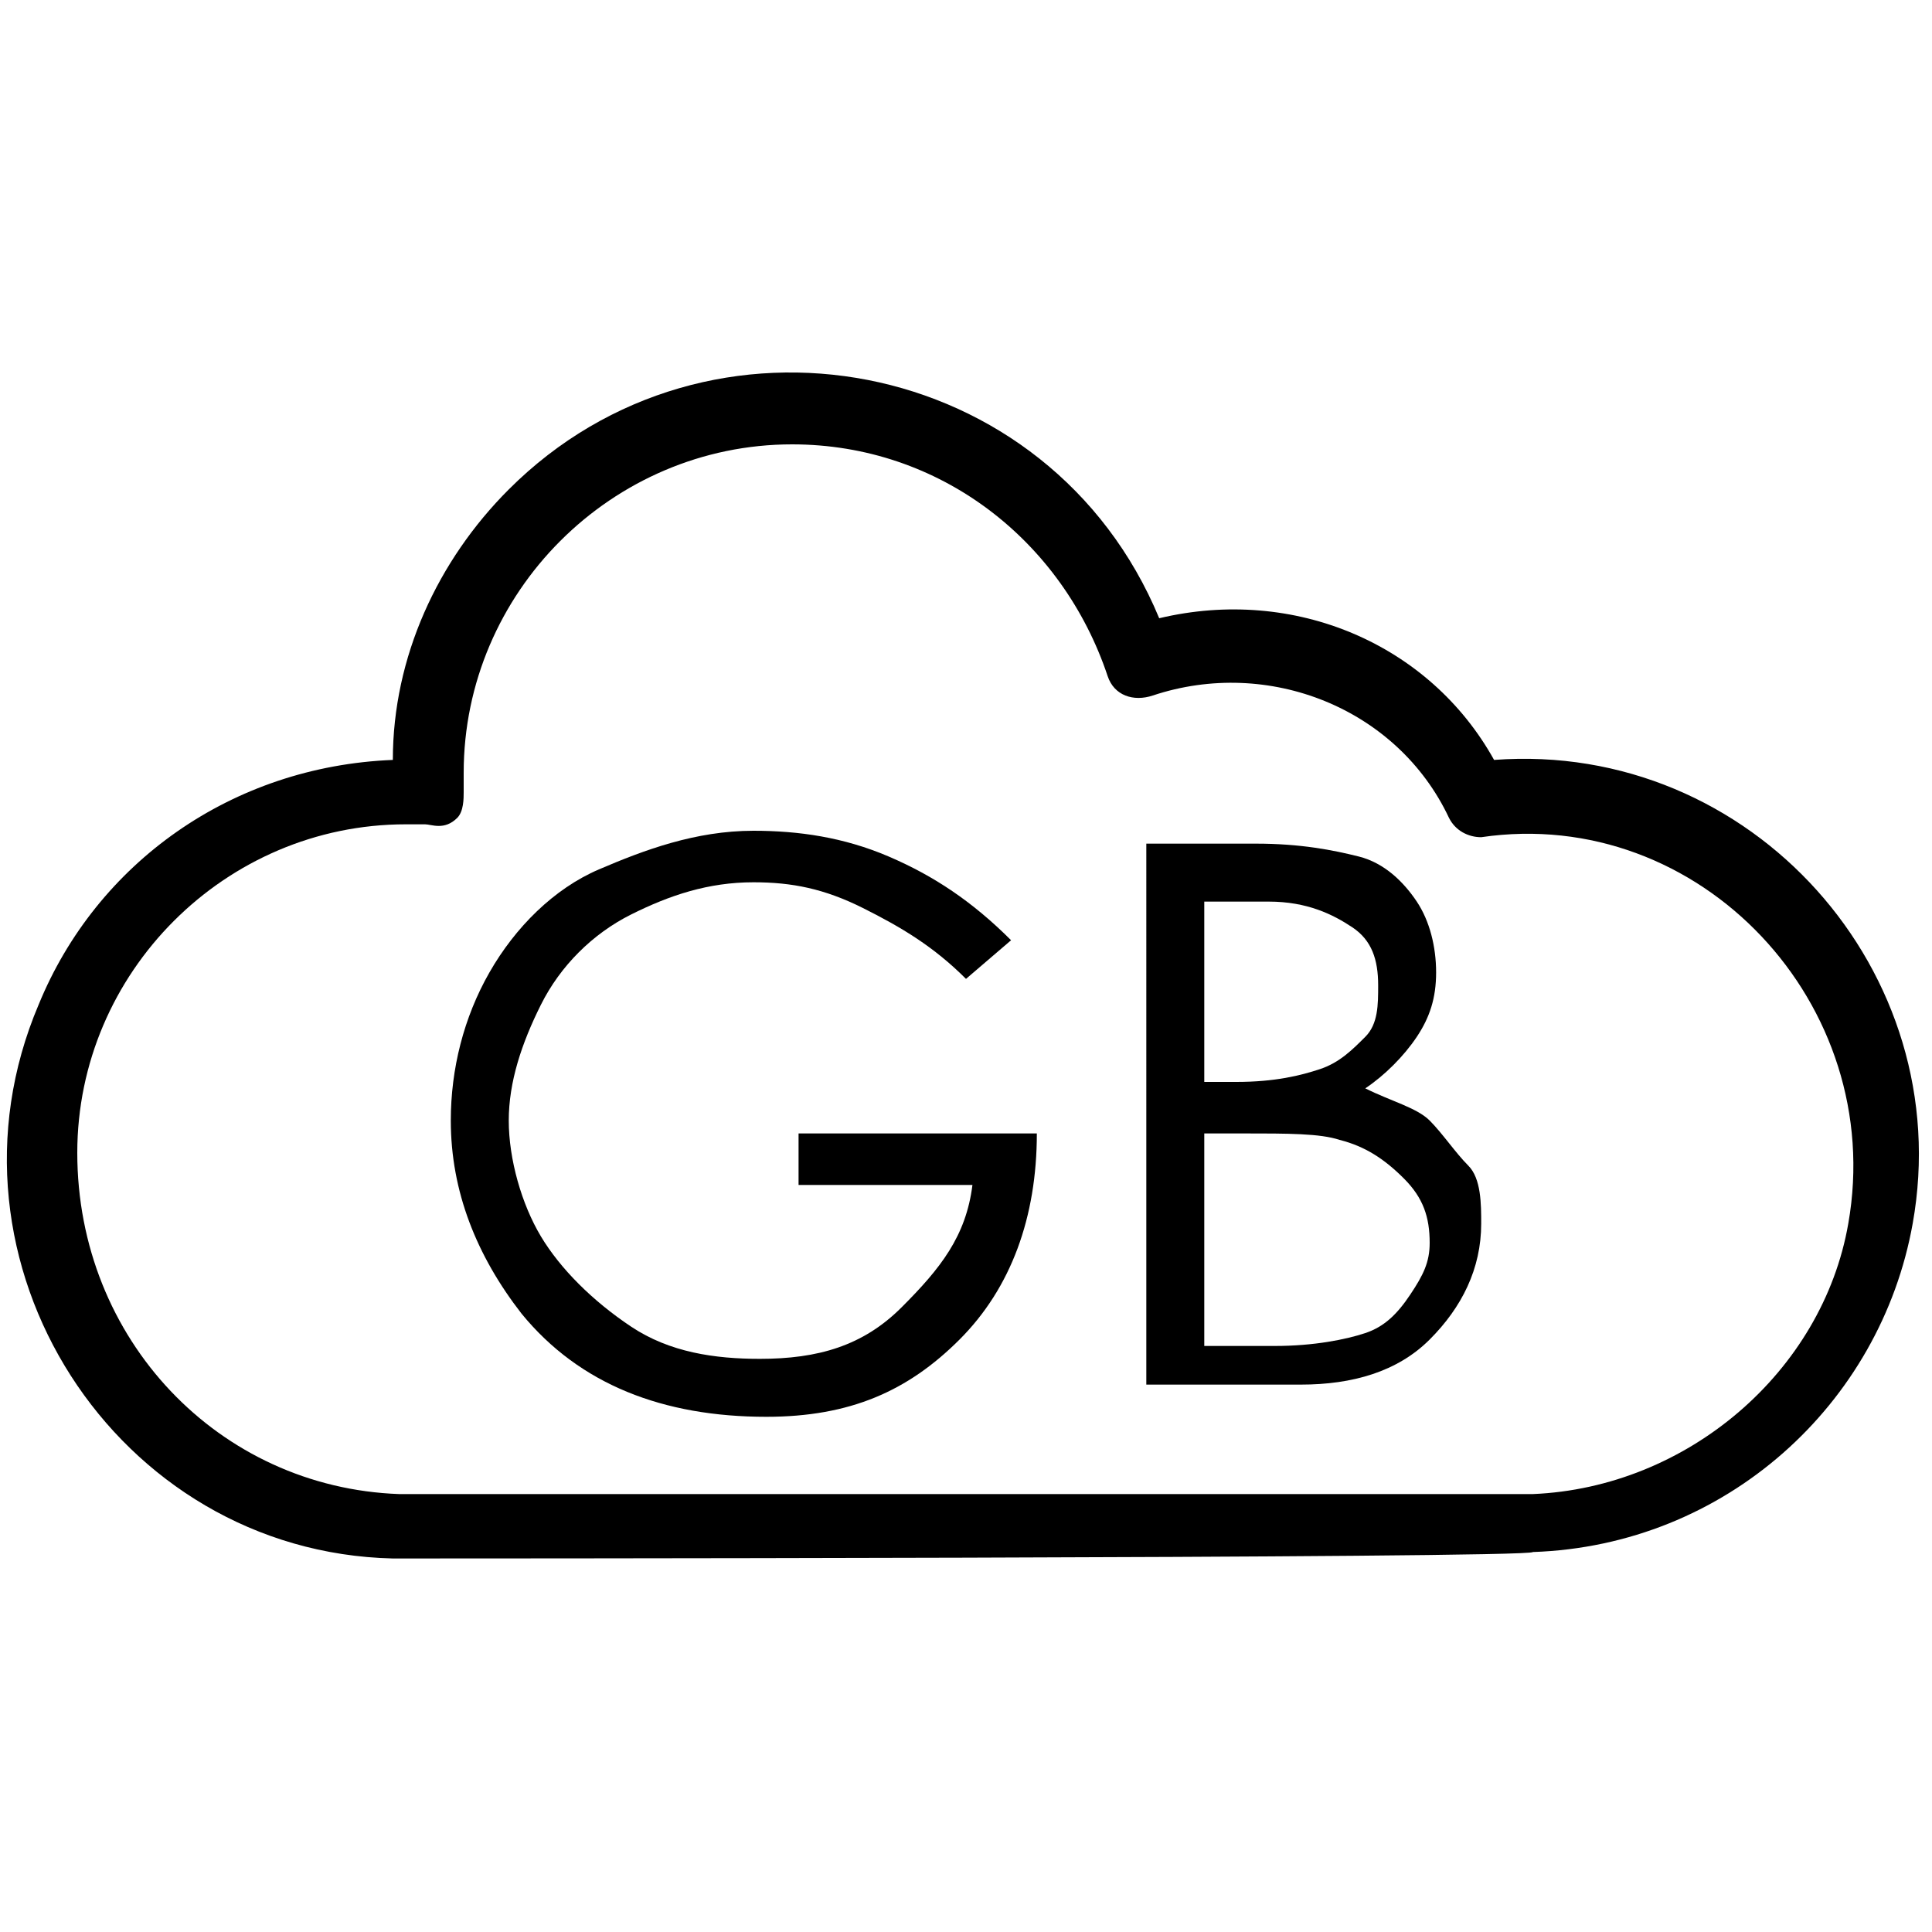 <?xml version="1.0" encoding="UTF-8"?>
<!-- Generator: Adobe Illustrator 27.2.0, SVG Export Plug-In . SVG Version: 6.00 Build 0)  -->
<svg xmlns="http://www.w3.org/2000/svg" xmlns:xlink="http://www.w3.org/1999/xlink" version="1.1" id="Layer_1" x="0px" y="0px" viewBox="0 0 30 30" style="enable-background:new 0 0 30 30;" xml:space="preserve">
<g>
	<g>
		<path d="M6.1,24.2c-4.3-0.1-7.2-4.6-5.5-8.6c0.9-2.2,3-3.7,5.5-3.8c0-1.6,0.7-3.1,1.8-4.2c3.1-3.1,8.4-2.1,10.1,2    c2.1-0.5,4.2,0.4,5.2,2.2c4-0.3,7.2,3.3,6.5,7.2c-0.5,2.8-2.9,5-5.9,5.1C23.8,24.2,6.2,24.2,6.1,24.2L6.1,24.2z M6.2,23.2h17.6    c2.4-0.1,4.5-1.9,4.9-4.2c0.6-3.4-2.3-6.5-5.7-6c-0.2,0-0.4-0.1-0.5-0.3c-0.8-1.7-2.8-2.5-4.6-1.9c-0.3,0.1-0.6,0-0.7-0.3    c-0.7-2.1-2.6-3.6-4.9-3.6c-2.8,0-5.1,2.3-5.1,5.1v0.3c0,0.1,0,0.3-0.1,0.4c-0.2,0.2-0.4,0.1-0.5,0.1s-0.2,0-0.3,0    c-2.8,0-5.1,2.3-5.1,5.1C1.2,20.8,3.4,23.1,6.2,23.2L6.2,23.2z"></path>
	</g>
</g>
<g>
	<path d="M15.7,14.6L15,15.2c-0.5-0.5-1-0.8-1.6-1.1s-1.1-0.4-1.7-0.4c-0.7,0-1.3,0.2-1.9,0.5S8.7,15,8.4,15.6s-0.5,1.2-0.5,1.8   c0,0.6,0.2,1.3,0.5,1.8s0.8,1,1.4,1.4s1.3,0.5,2,0.5c0.9,0,1.6-0.2,2.2-0.8s1-1.1,1.1-1.9h-2.7v-0.8h3.7c0,1.3-0.4,2.4-1.2,3.2   S13.2,22,11.9,22c-1.6,0-2.9-0.5-3.8-1.6C7.4,19.5,7,18.5,7,17.4c0-0.8,0.2-1.6,0.6-2.3s1-1.3,1.7-1.6s1.5-0.6,2.4-0.6   c0.7,0,1.4,0.1,2.1,0.4S15.1,14,15.7,14.6z"></path>
	<path d="M17.8,13.1h1.7c0.7,0,1.2,0.1,1.6,0.2s0.7,0.4,0.9,0.7s0.3,0.7,0.3,1.1c0,0.4-0.1,0.7-0.3,1s-0.5,0.6-0.8,0.8   c0.4,0.2,0.8,0.3,1,0.5c0.2,0.2,0.4,0.5,0.6,0.7s0.2,0.6,0.2,0.9c0,0.7-0.3,1.3-0.8,1.8s-1.2,0.7-2,0.7h-2.4V13.1z M18.7,14v2.8   h0.5c0.6,0,1-0.1,1.3-0.2s0.5-0.3,0.7-0.5s0.2-0.5,0.2-0.8c0-0.4-0.1-0.7-0.4-0.9S20.3,14,19.7,14H18.7z M18.7,17.6v3.3h1.1   c0.6,0,1.1-0.1,1.4-0.2s0.5-0.3,0.7-0.6s0.3-0.5,0.3-0.8c0-0.4-0.1-0.7-0.4-1s-0.6-0.5-1-0.6c-0.3-0.1-0.8-0.1-1.5-0.1H18.7z"></path>
</g>
</svg>
